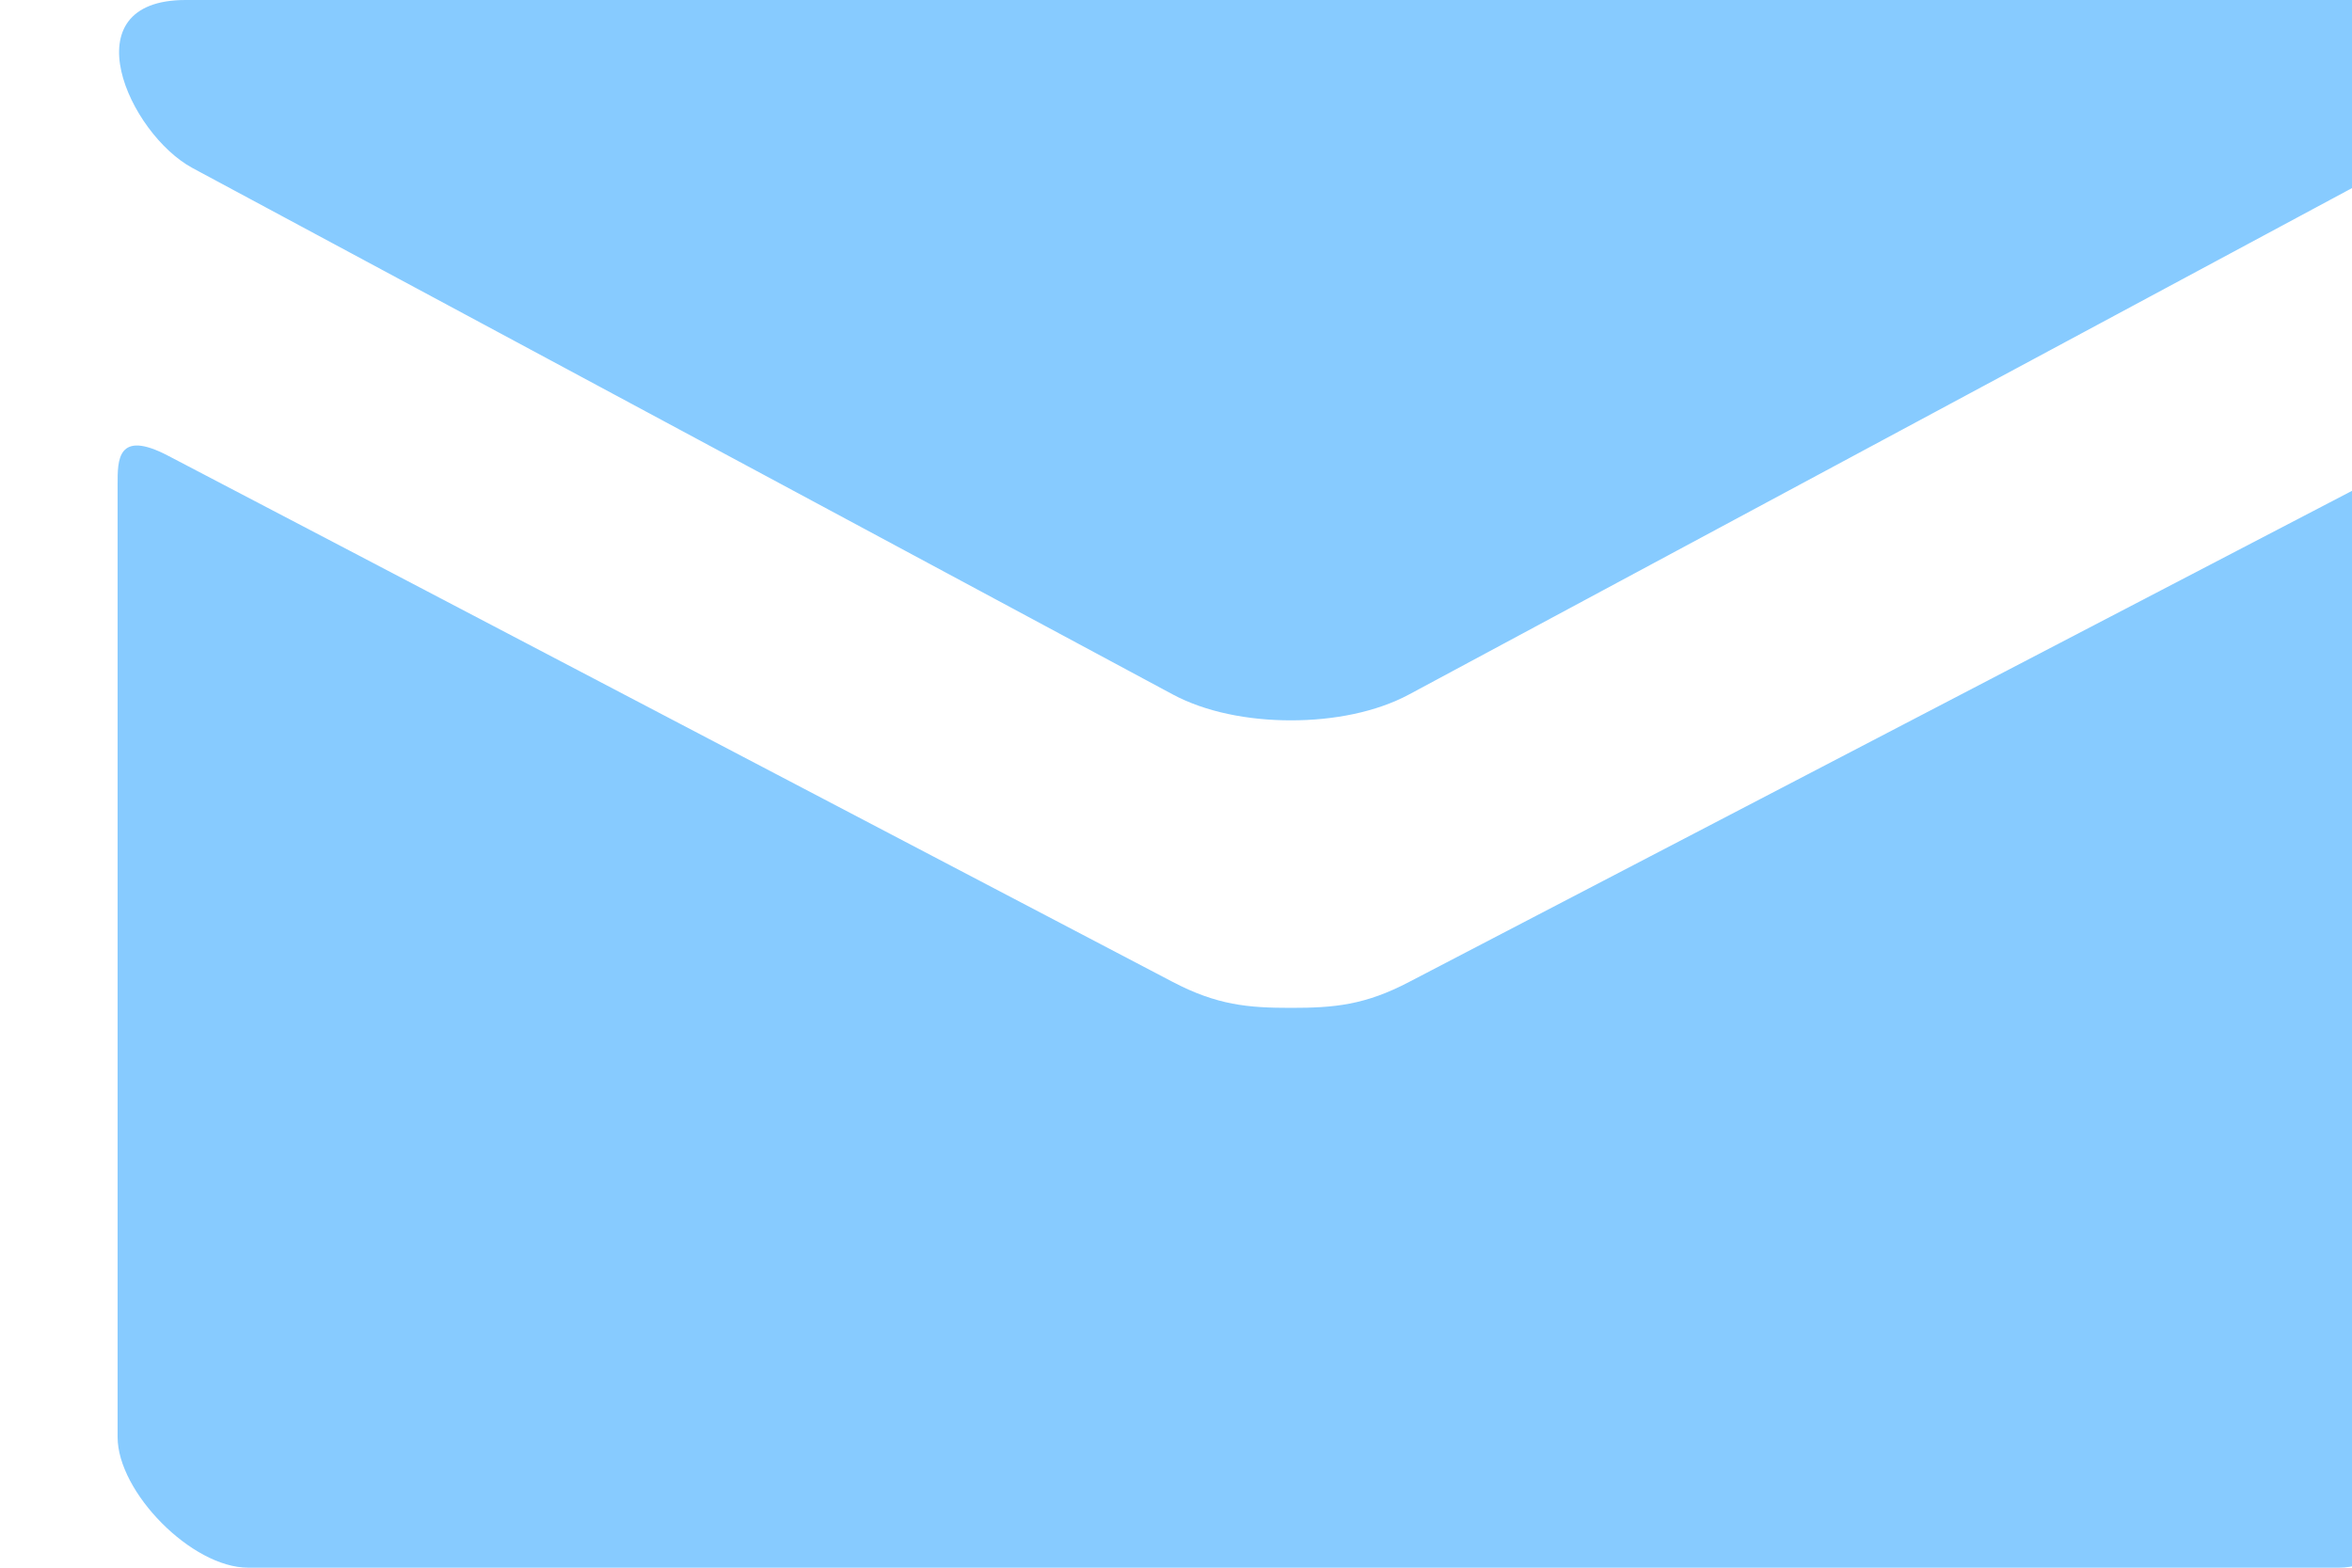 <?xml version="1.0" encoding="UTF-8"?> <svg xmlns="http://www.w3.org/2000/svg" width="15" height="10" viewBox="0 0 15 10" fill="none"> <path d="M1.228 1.072L7.478 4.429C7.688 4.542 7.96 4.595 8.233 4.595C8.507 4.595 8.778 4.542 8.988 4.429L15.238 1.072C15.646 0.853 16.031 0 15.283 0H1.184C0.437 0 0.822 0.853 1.228 1.072V1.072ZM15.428 2.908L8.988 6.263C8.705 6.412 8.507 6.429 8.233 6.429C7.96 6.429 7.762 6.412 7.478 6.263C7.195 6.115 1.534 3.147 1.072 2.907C0.747 2.737 0.75 2.936 0.75 3.089V9.167C0.75 9.517 1.222 10 1.583 10H14.917C15.278 10 15.75 9.517 15.75 9.167V3.09C15.75 2.937 15.753 2.737 15.428 2.908V2.908Z" fill="#87CBFF"></path> </svg> 